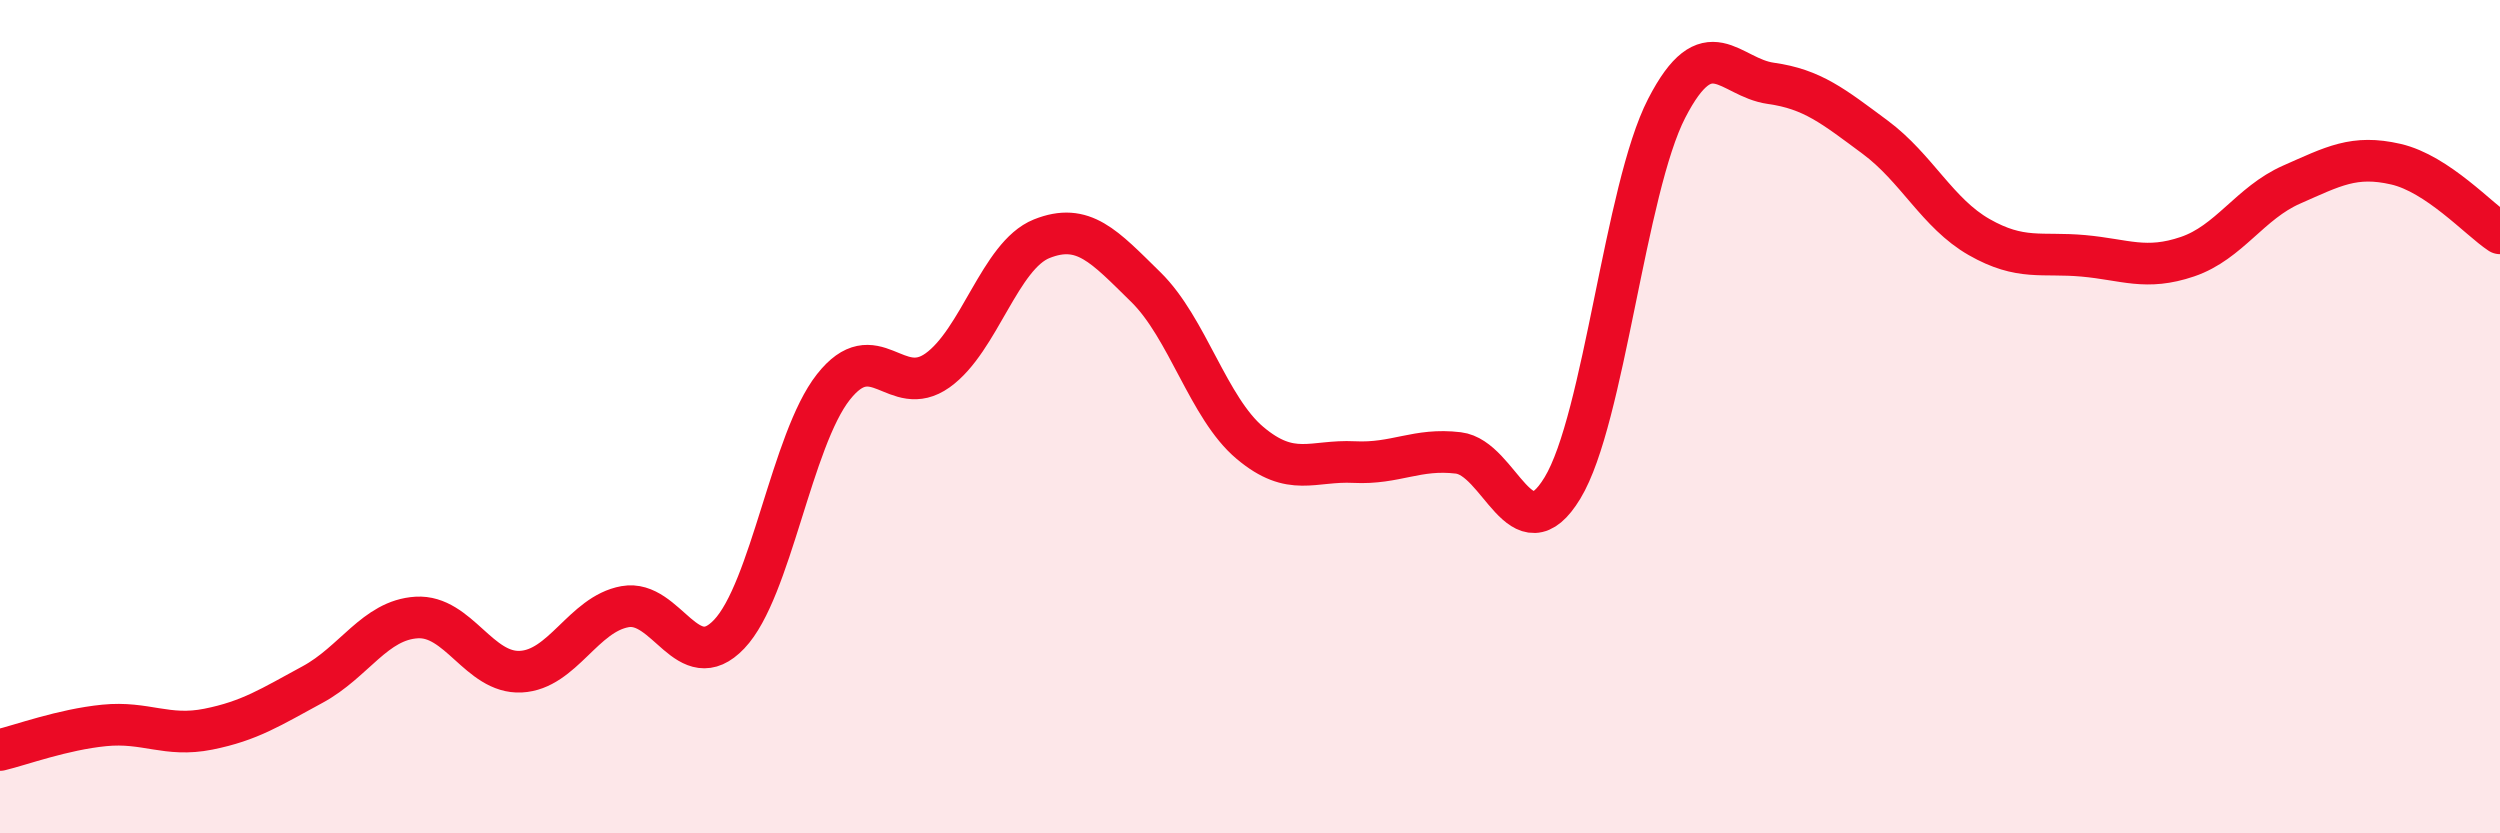
    <svg width="60" height="20" viewBox="0 0 60 20" xmlns="http://www.w3.org/2000/svg">
      <path
        d="M 0,18 C 0.5,17.88 1.5,17.51 2.5,17.41 C 3.5,17.31 4,17.7 5,17.5 C 6,17.3 6.5,16.97 7.5,16.43 C 8.5,15.89 9,14.88 10,14.82 C 11,14.76 11.5,16.17 12.5,16.12 C 13.5,16.07 14,14.74 15,14.56 C 16,14.38 16.5,16.27 17.5,15.22 C 18.5,14.17 19,10.56 20,9.29 C 21,8.02 21.5,9.6 22.5,8.89 C 23.5,8.18 24,6.13 25,5.73 C 26,5.33 26.5,5.91 27.5,6.89 C 28.5,7.87 29,9.79 30,10.63 C 31,11.47 31.5,11.04 32.5,11.09 C 33.5,11.14 34,10.75 35,10.87 C 36,10.99 36.5,13.36 37.5,11.71 C 38.5,10.06 39,4.54 40,2.6 C 41,0.66 41.5,1.86 42.5,2 C 43.5,2.14 44,2.55 45,3.29 C 46,4.03 46.5,5.12 47.5,5.69 C 48.5,6.26 49,6.05 50,6.14 C 51,6.23 51.5,6.5 52.5,6.16 C 53.5,5.82 54,4.87 55,4.43 C 56,3.99 56.5,3.71 57.5,3.94 C 58.5,4.17 59.5,5.27 60,5.6L60 20L0 20Z"
        fill="#EB0A25"
        opacity="0.1"
        stroke-linecap="round"
        stroke-linejoin="round"
      />
      <path
        d="M 0,18 C 0.5,17.88 1.5,17.51 2.5,17.41 C 3.5,17.31 4,17.7 5,17.5 C 6,17.3 6.5,16.97 7.5,16.43 C 8.5,15.89 9,14.88 10,14.82 C 11,14.76 11.5,16.17 12.5,16.12 C 13.5,16.07 14,14.74 15,14.56 C 16,14.38 16.5,16.27 17.5,15.22 C 18.5,14.17 19,10.56 20,9.29 C 21,8.02 21.5,9.6 22.5,8.89 C 23.5,8.18 24,6.13 25,5.73 C 26,5.33 26.5,5.91 27.5,6.89 C 28.5,7.87 29,9.79 30,10.63 C 31,11.47 31.5,11.04 32.5,11.09 C 33.5,11.14 34,10.75 35,10.87 C 36,10.99 36.5,13.36 37.5,11.71 C 38.5,10.06 39,4.54 40,2.6 C 41,0.66 41.5,1.86 42.5,2 C 43.5,2.14 44,2.55 45,3.29 C 46,4.03 46.5,5.12 47.5,5.69 C 48.5,6.26 49,6.05 50,6.14 C 51,6.23 51.5,6.5 52.5,6.16 C 53.5,5.82 54,4.87 55,4.43 C 56,3.99 56.5,3.71 57.5,3.94 C 58.5,4.17 59.5,5.27 60,5.6"
        stroke="#EB0A25"
        stroke-width="1"
        fill="none"
        stroke-linecap="round"
        stroke-linejoin="round"
      />
    </svg>
  
